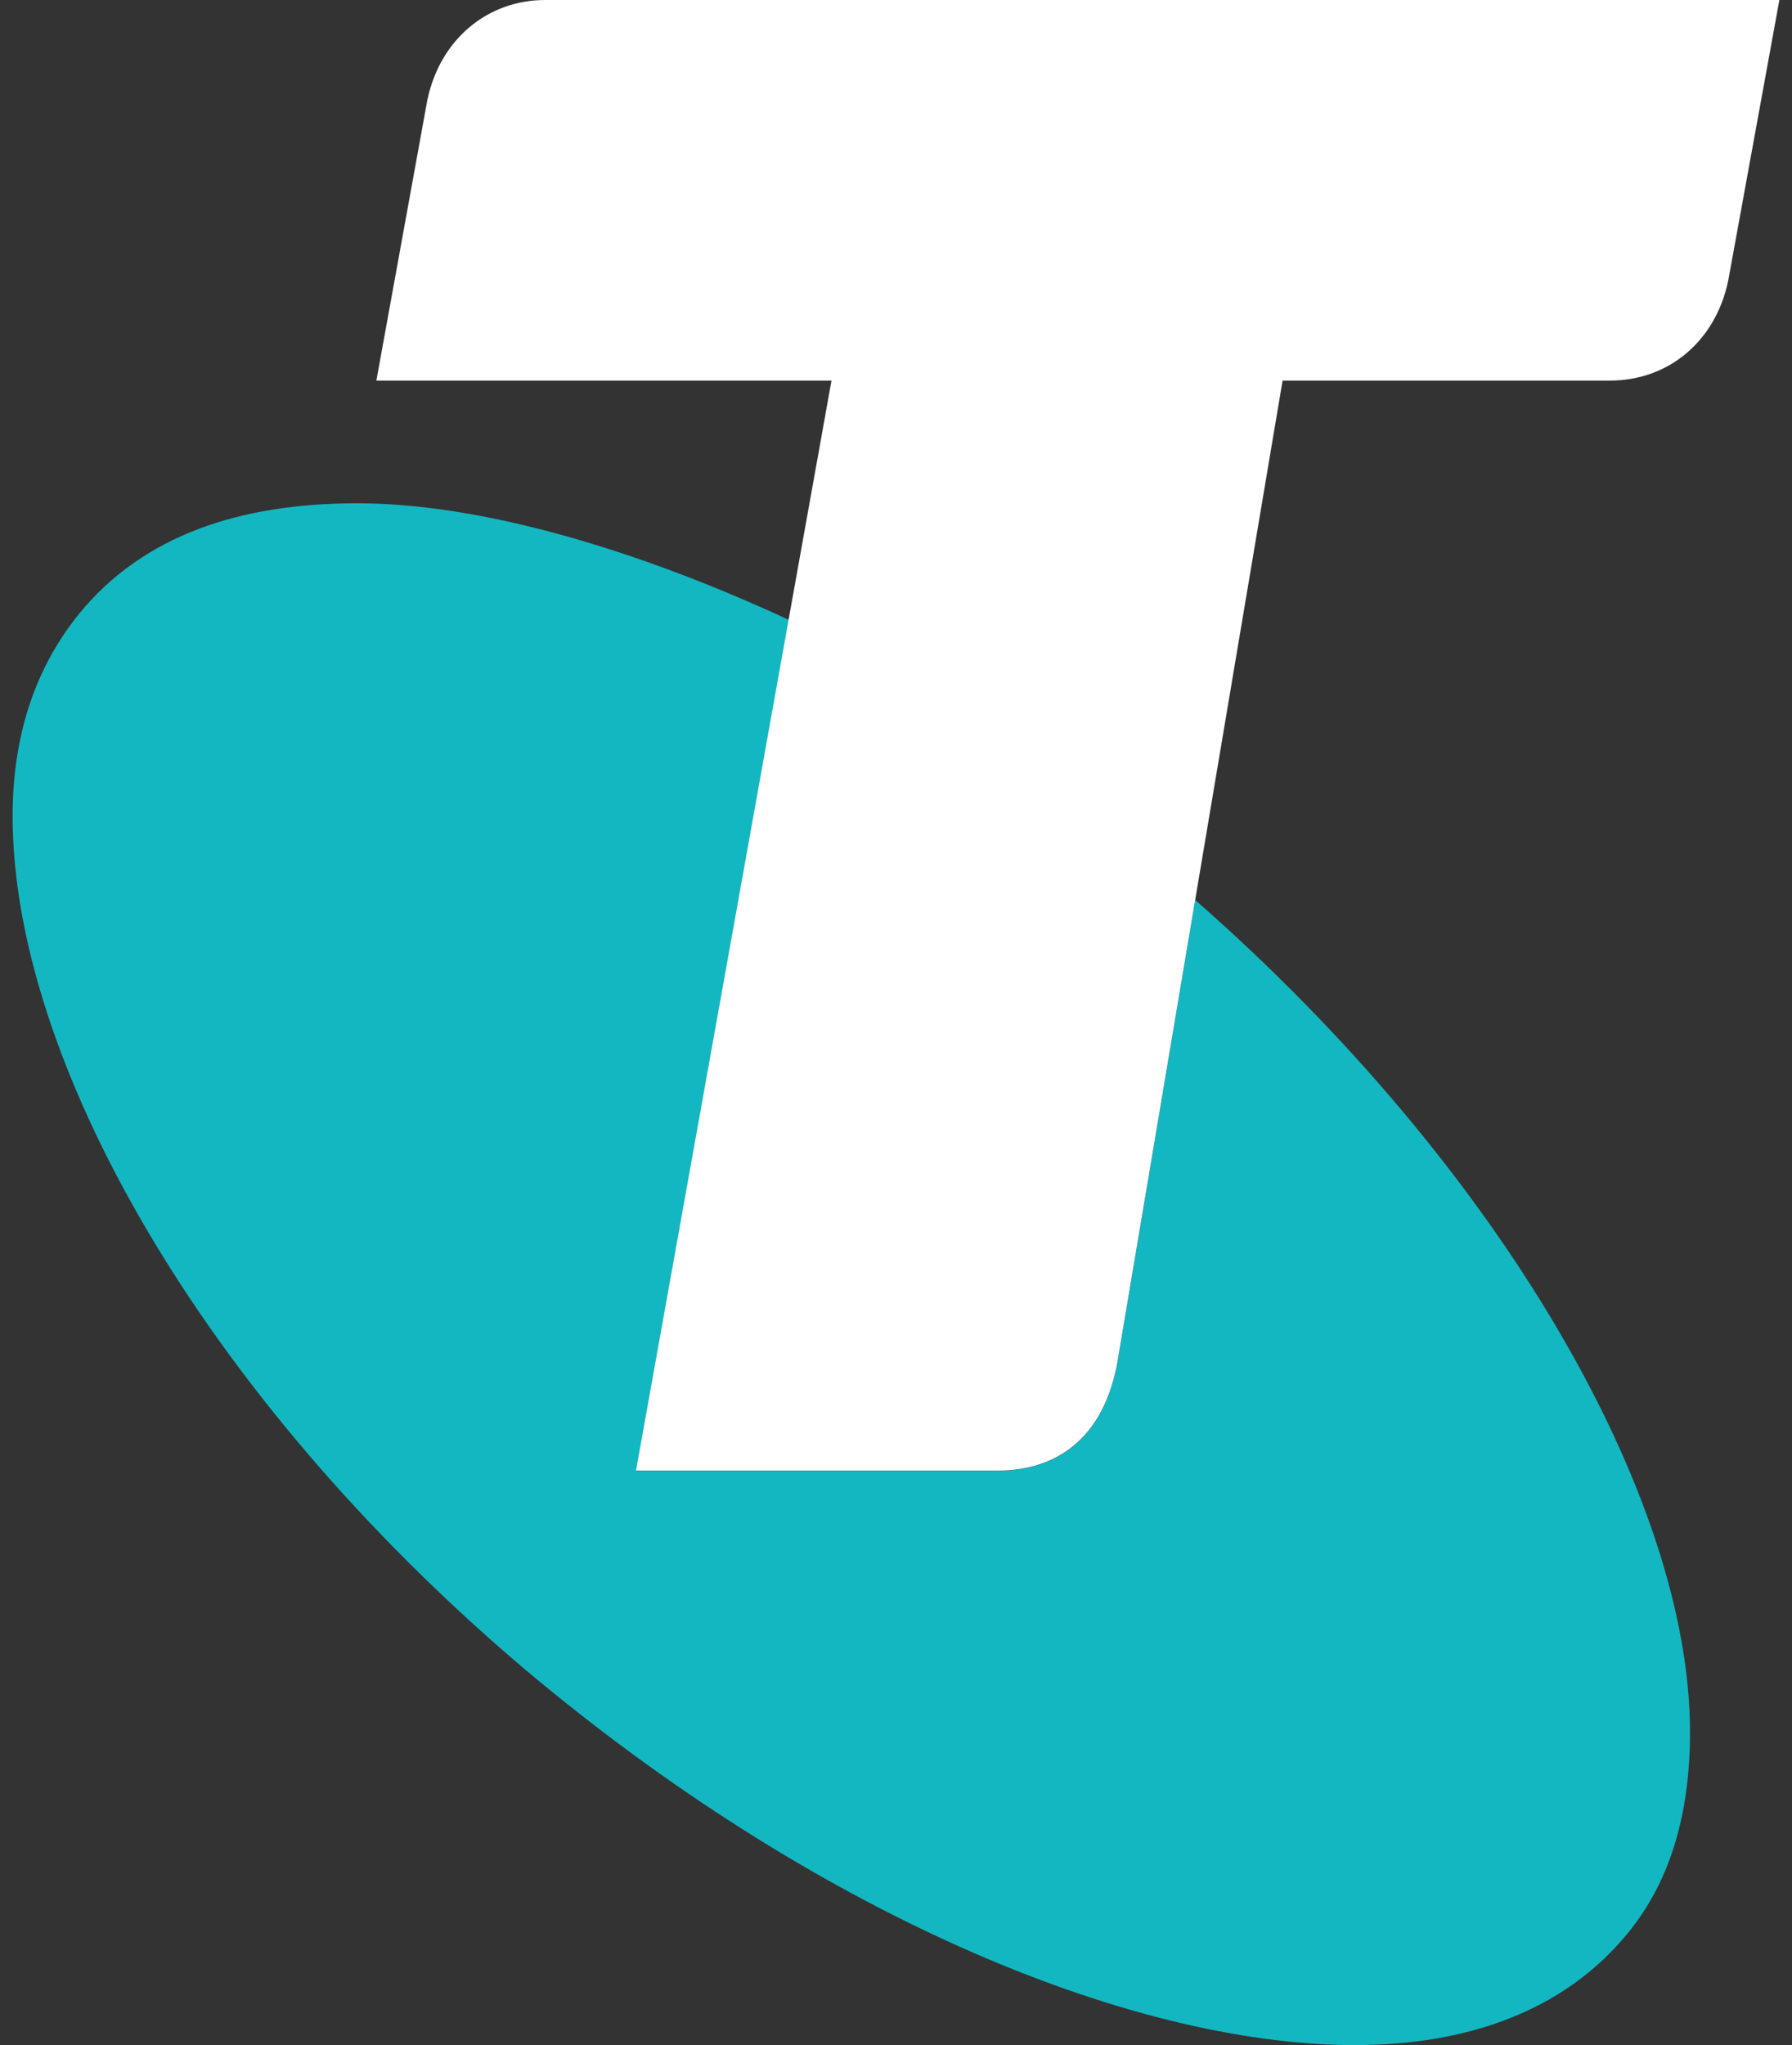 <svg width="71" height="81" viewBox="0 0 71 81" fill="none" xmlns="http://www.w3.org/2000/svg">
<rect x="0" y="0" width="71" height="81" fill="#333333" stroke="none"/>
<g clip-path="url(#clip0_4_217)">
<path d="M47.356 35.648L44.256 54.051C43.615 57.364 41.46 58.255 39.545 58.255H25.206L31.254 24.551C25.222 21.757 19.053 19.934 14.151 19.934C9.48 19.934 5.691 21.214 3.168 24.268C1.389 26.447 0.5 29.136 0.5 32.327C0.5 41.909 7.95 55.202 20.712 66.047C32.079 75.63 44.593 81 53.693 81C58.235 81 61.896 79.591 64.308 76.788C66.198 74.617 66.959 71.798 66.959 68.607C66.959 59.292 59.453 46.243 47.356 35.648Z" fill="#13B7C1"/>
<path d="M21.601 0C19.326 0 17.435 1.547 16.93 3.969L14.912 15.074H32.944L25.198 58.247H39.545C41.46 58.247 43.615 57.348 44.256 54.043L50.817 15.074H63.795C66.078 15.074 67.968 13.543 68.473 11.113L70.5 0H21.601Z" fill="white"/>
</g>
<defs>
<clipPath id="clip0_4_217">
<rect width="70" height="81" fill="white" transform="translate(0.5)"/>
</clipPath>
</defs>
</svg>
